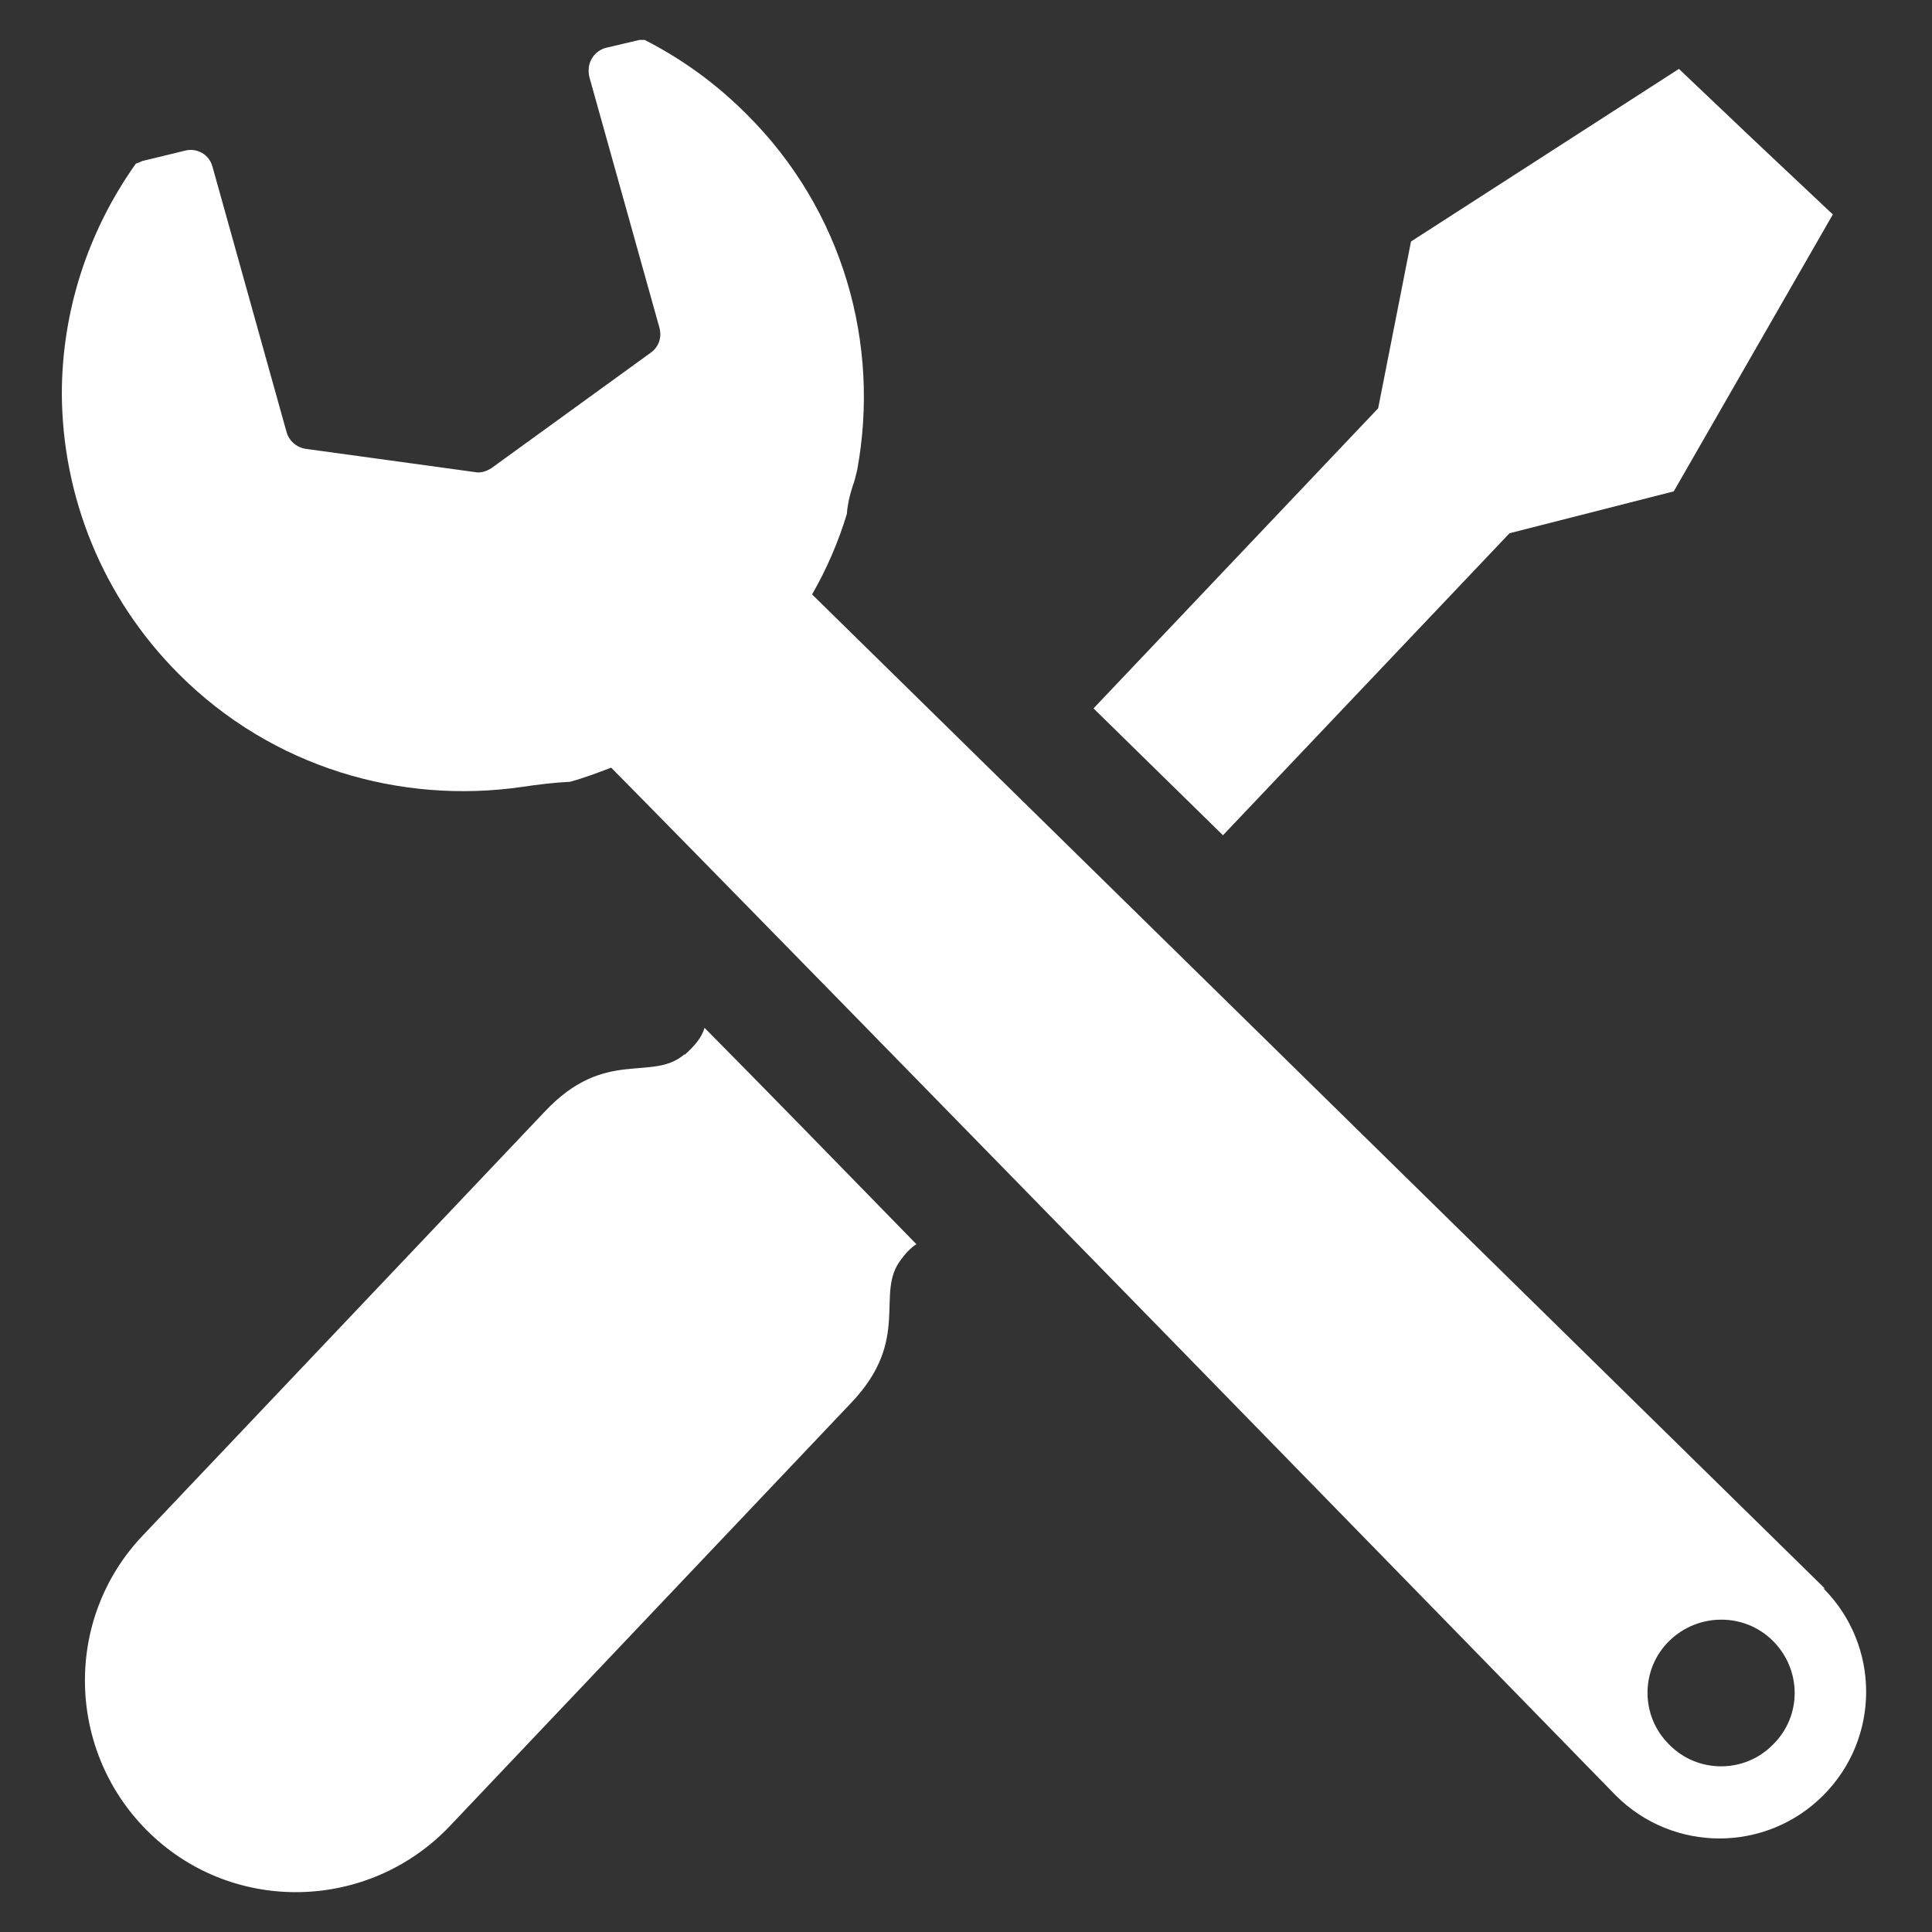 <?xml version="1.0" encoding="UTF-8"?>
<svg id="_レイヤー_2" data-name="レイヤー 2" xmlns="http://www.w3.org/2000/svg" width="30" height="30" viewBox="0 0 30 30">
  <rect x="0" y="0" width="30" height="30" fill="#333333" stroke="none"/>
  <defs>
    <style>
      .cls-1 {
        fill: none;
      }

      .cls-2 {
        fill: #fff;
      }
    </style>
  </defs>
  <g id="text">
    <rect class="cls-1" width="30" height="30"/>
    <g>
      <path class="cls-2" d="m28.34,24.67l-15.73-15.44c.23-.4.41-.82.54-1.25.01-.14.04-.28.09-.43.03-.08.05-.17.07-.25.36-1.95-.21-4.03-1.72-5.53-.48-.48-1.01-.86-1.58-1.15-.03,0-.06,0-.08,0l-.51.12c-.09.02-.18.08-.23.17-.05.08-.06.18-.04.28l1.09,3.9c.04.15-.01.3-.14.39l-2.47,1.79c-.08.05-.17.08-.26.06l-2.62-.36c-.14-.02-.26-.12-.3-.26l-1.15-4.12c-.05-.19-.24-.3-.43-.25l-.66.16s-.06.03-.1.04c-.76,1.07-1.15,2.32-1.15,3.58.01,1.58.62,3.15,1.82,4.35,1.45,1.45,3.44,2.02,5.32,1.75.27-.04.52-.07.75-.08.22-.06.43-.14.64-.22,2.64,2.67,15.6,15.96,15.6,15.96.89.89,2.33.89,3.22,0s.89-2.33,0-3.22Zm-.81,2.42c-.44.45-1.17.45-1.61,0-.45-.44-.45-1.17,0-1.61.45-.44,1.17-.44,1.61,0,.45.45.45,1.17,0,1.61Z"/>
      <polygon class="cls-2" points="23.44 8.28 25.99 7.63 28.46 3.33 27.26 2.2 26.07 1.07 21.91 3.75 21.4 6.34 16.98 11 18.99 12.97 23.44 8.28"/>
      <path class="cls-2" d="m10.63,16.37c-.51.44-1.23-.11-2.17.89l-6.24,6.58c-1.25,1.31-1.19,3.39.12,4.64,1.31,1.25,3.39,1.19,4.64-.12l6.24-6.58c.94-.99.36-1.69.77-2.22.08-.11.16-.19.24-.24-1.18-1.21-2.31-2.37-3.29-3.36-.04.14-.14.27-.31.42Z"/>
    </g>
  </g>
</svg>